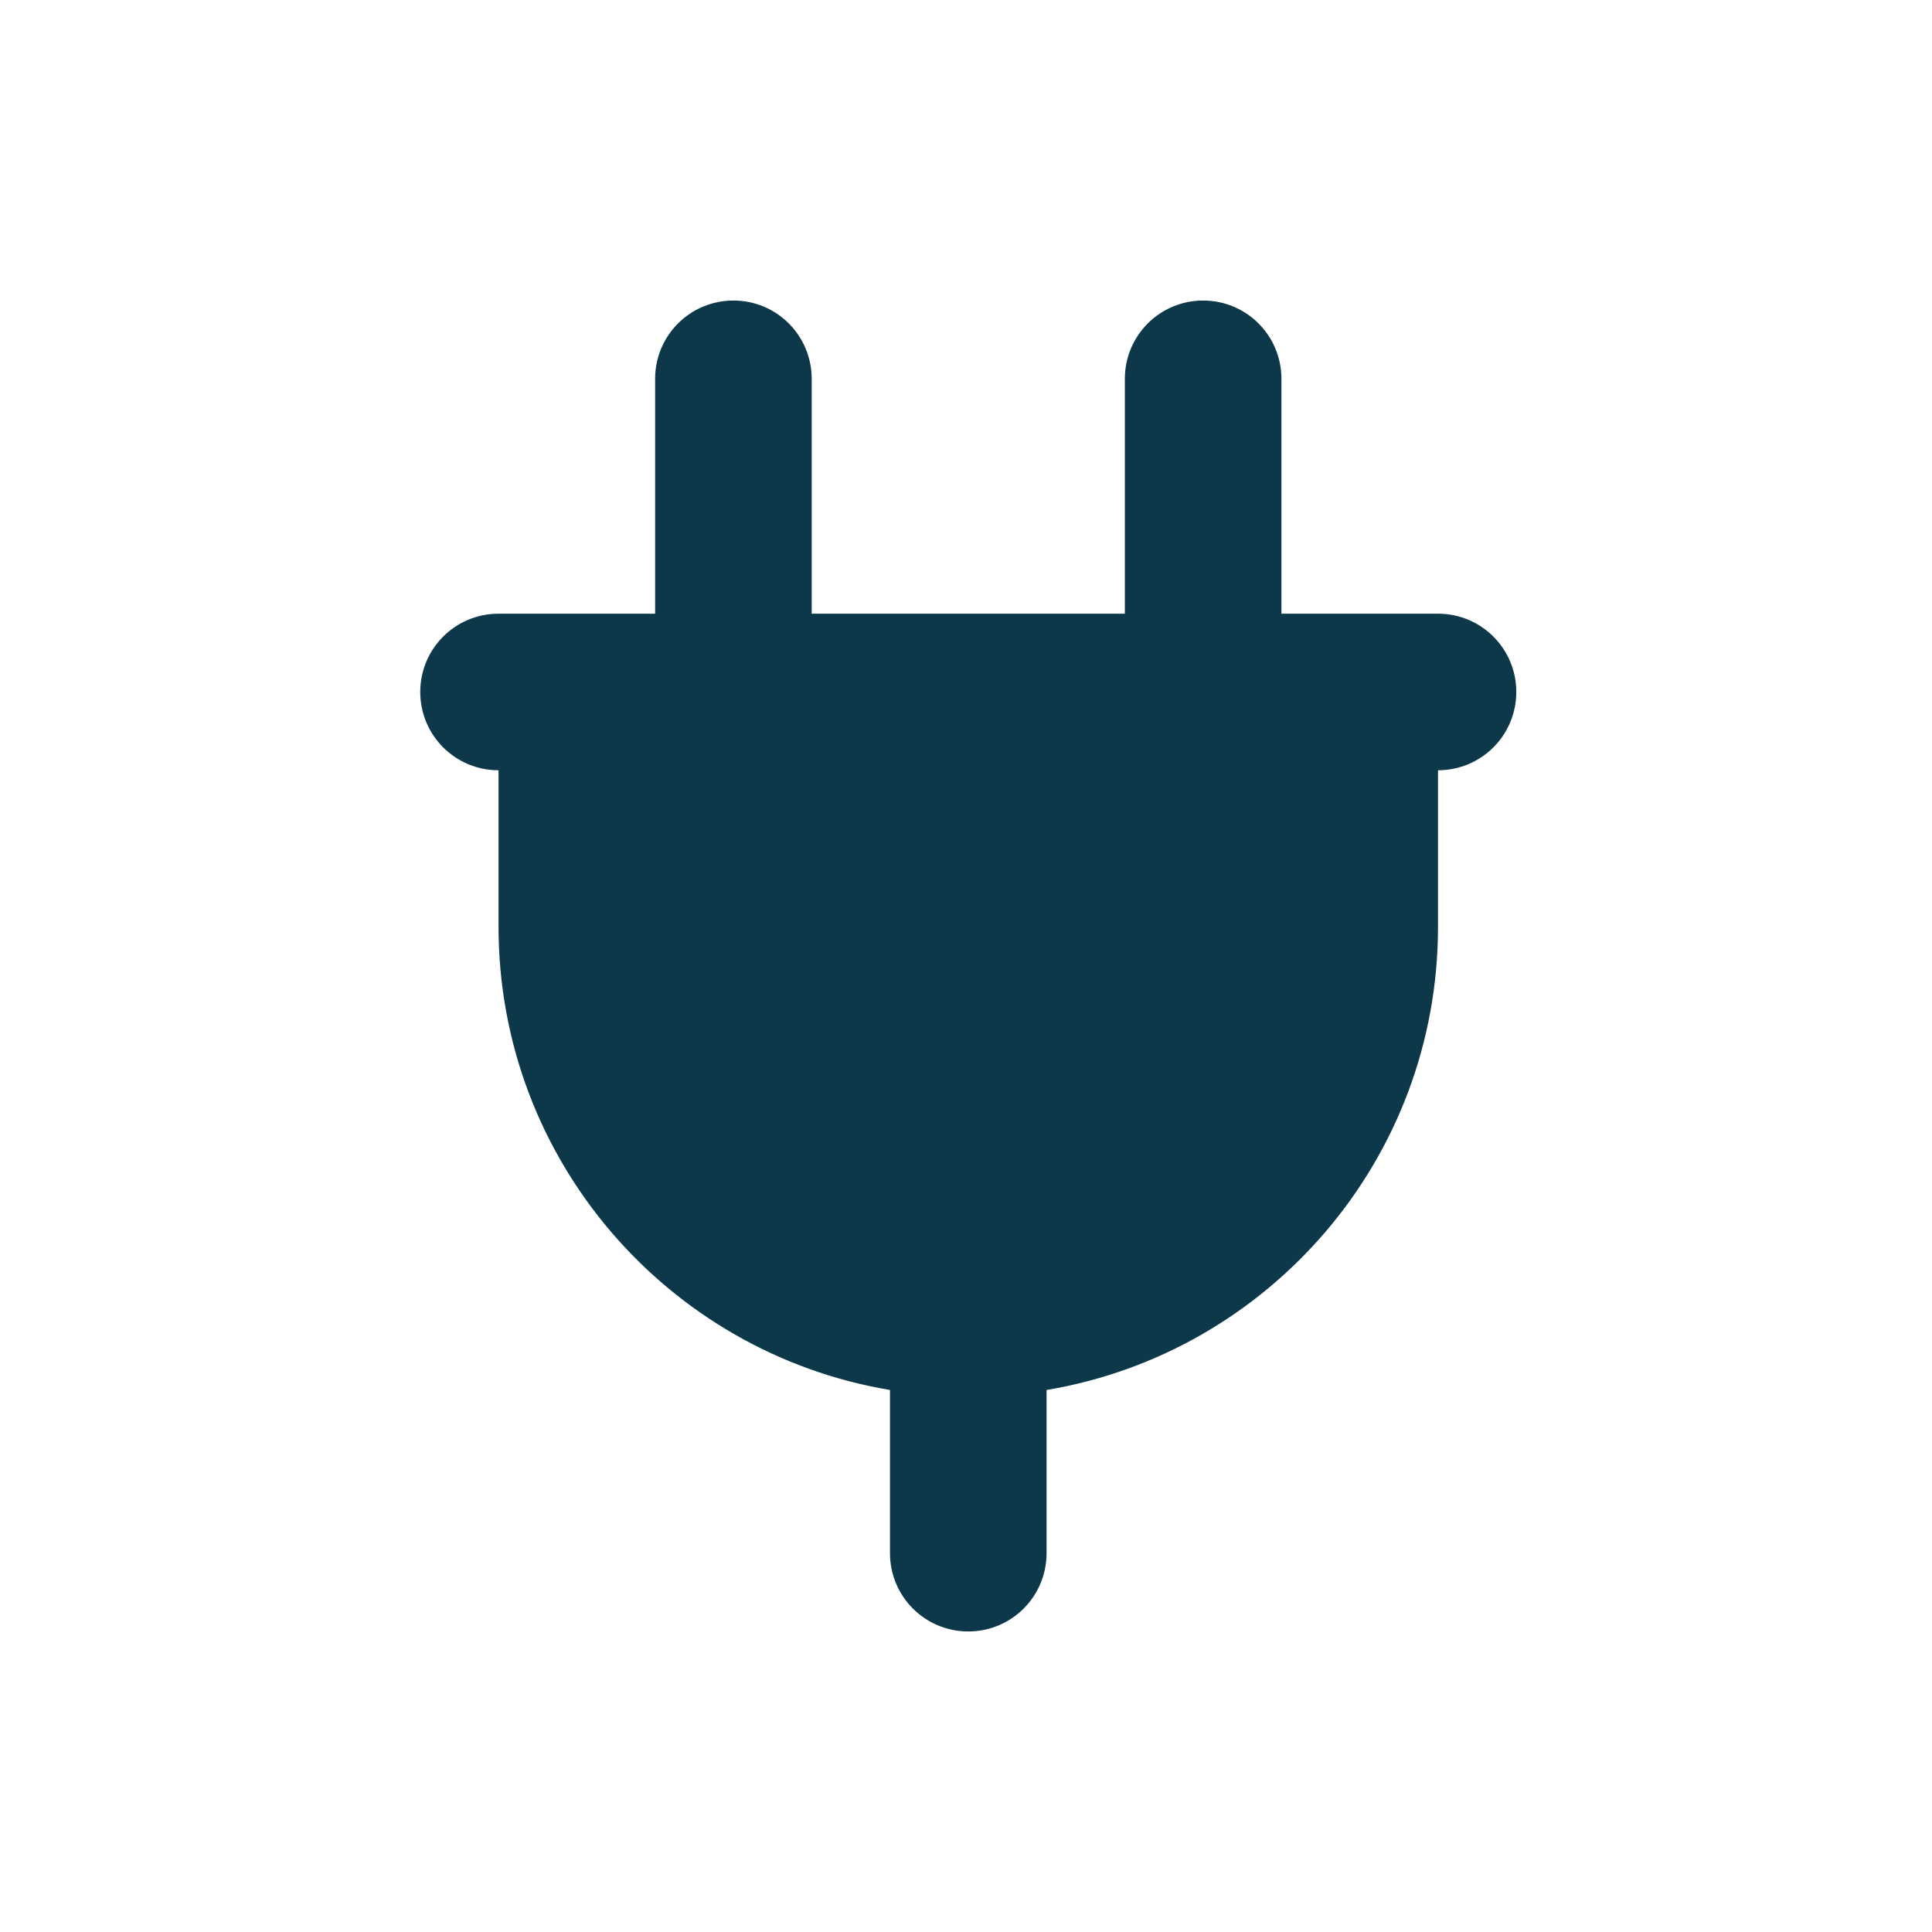 <?xml version="1.0" encoding="UTF-8"?>
<svg id="plug" xmlns="http://www.w3.org/2000/svg" viewBox="0 0 900 900">
  <path d="M341.65,140c20.17,0,36.47,16.3,36.47,36.47v109.41h145.88v-109.41c0-20.17,16.3-36.47,36.47-36.47s36.47,16.3,36.47,36.47v109.41h72.94c20.17,0,36.47,16.3,36.47,36.47s-16.3,36.47-36.47,36.47v72.94c0,108.39-78.87,198.42-182.35,215.75v76.02c0,20.17-16.3,36.47-36.47,36.47s-36.47-16.3-36.47-36.47v-76.02c-103.49-17.32-182.35-107.36-182.35-215.75v-72.94c-20.17,0-36.47-16.3-36.47-36.47s16.3-36.47,36.47-36.47h72.94v-109.41c0-20.17,16.3-36.47,36.47-36.47Z" style="fill: #0c384a;"/>
</svg>